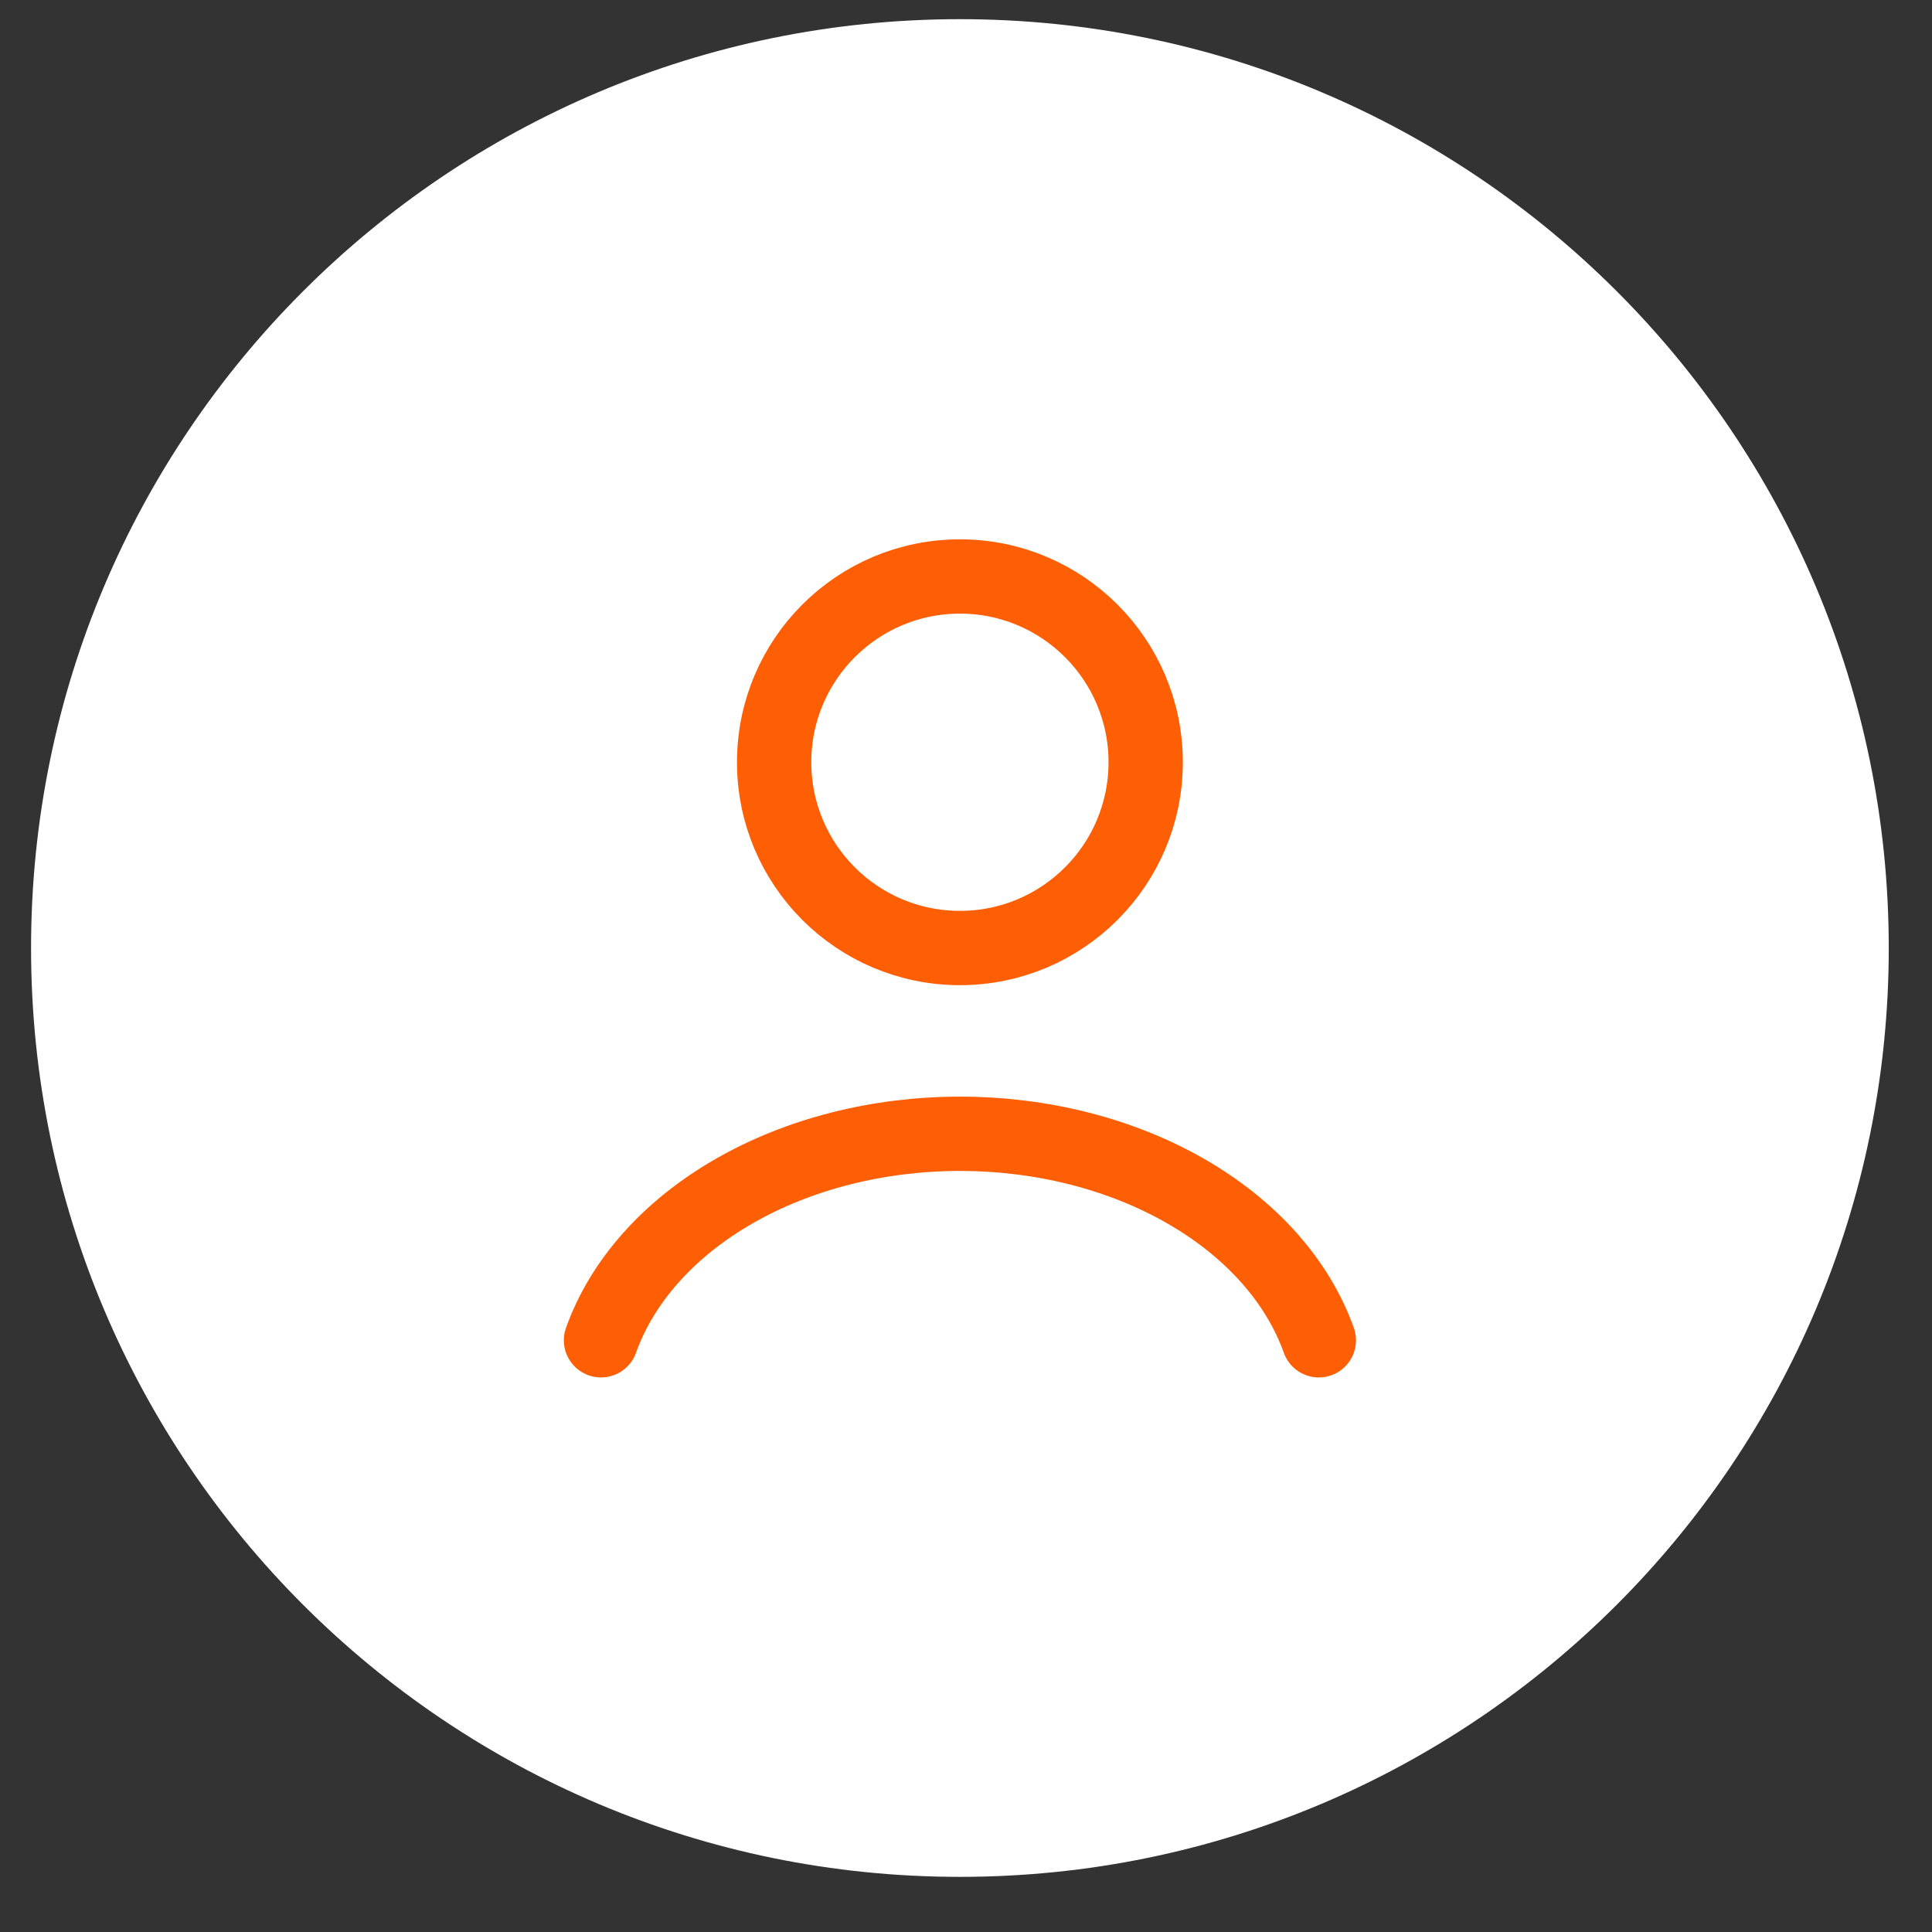 <?xml version="1.0" encoding="UTF-8"?> <svg xmlns="http://www.w3.org/2000/svg" width="26" height="26" viewBox="0 0 26 26" fill="none"><rect x="0" y="0" width="26" height="26" fill="#333333" stroke="none"/><g clip-path="url(#clip0_4030_342)"><g clip-path="url(#clip1_4030_342)"><g clip-path="url(#clip2_4030_342)"><path d="M25.418 12.758C25.418 5.854 19.822 0.258 12.918 0.258C6.014 0.258 0.418 5.854 0.418 12.758C0.418 19.661 6.014 25.258 12.918 25.258C19.822 25.258 25.418 19.661 25.418 12.758Z" fill="white"></path><path d="M17.748 18.037C17.463 17.24 16.835 16.535 15.962 16.033C15.089 15.53 14.019 15.258 12.918 15.258C11.817 15.258 10.747 15.53 9.874 16.033C9.001 16.535 8.373 17.24 8.088 18.037" stroke="#FE5E04" stroke-linecap="round"></path><path d="M12.918 12.758C14.299 12.758 15.418 11.639 15.418 10.258C15.418 8.877 14.299 7.758 12.918 7.758C11.537 7.758 10.418 8.877 10.418 10.258C10.418 11.639 11.537 12.758 12.918 12.758Z" stroke="#FE5E04" stroke-linecap="round"></path></g></g></g><defs><clipPath id="clip0_4030_342"><rect width="25" height="25" fill="white" transform="translate(0.418 0.258)"></rect></clipPath><clipPath id="clip1_4030_342"><rect width="25" height="25" fill="white" transform="translate(0.418 0.258)"></rect></clipPath><clipPath id="clip2_4030_342"><rect width="25" height="25" fill="white" transform="translate(0.418 0.258)"></rect></clipPath></defs></svg> 